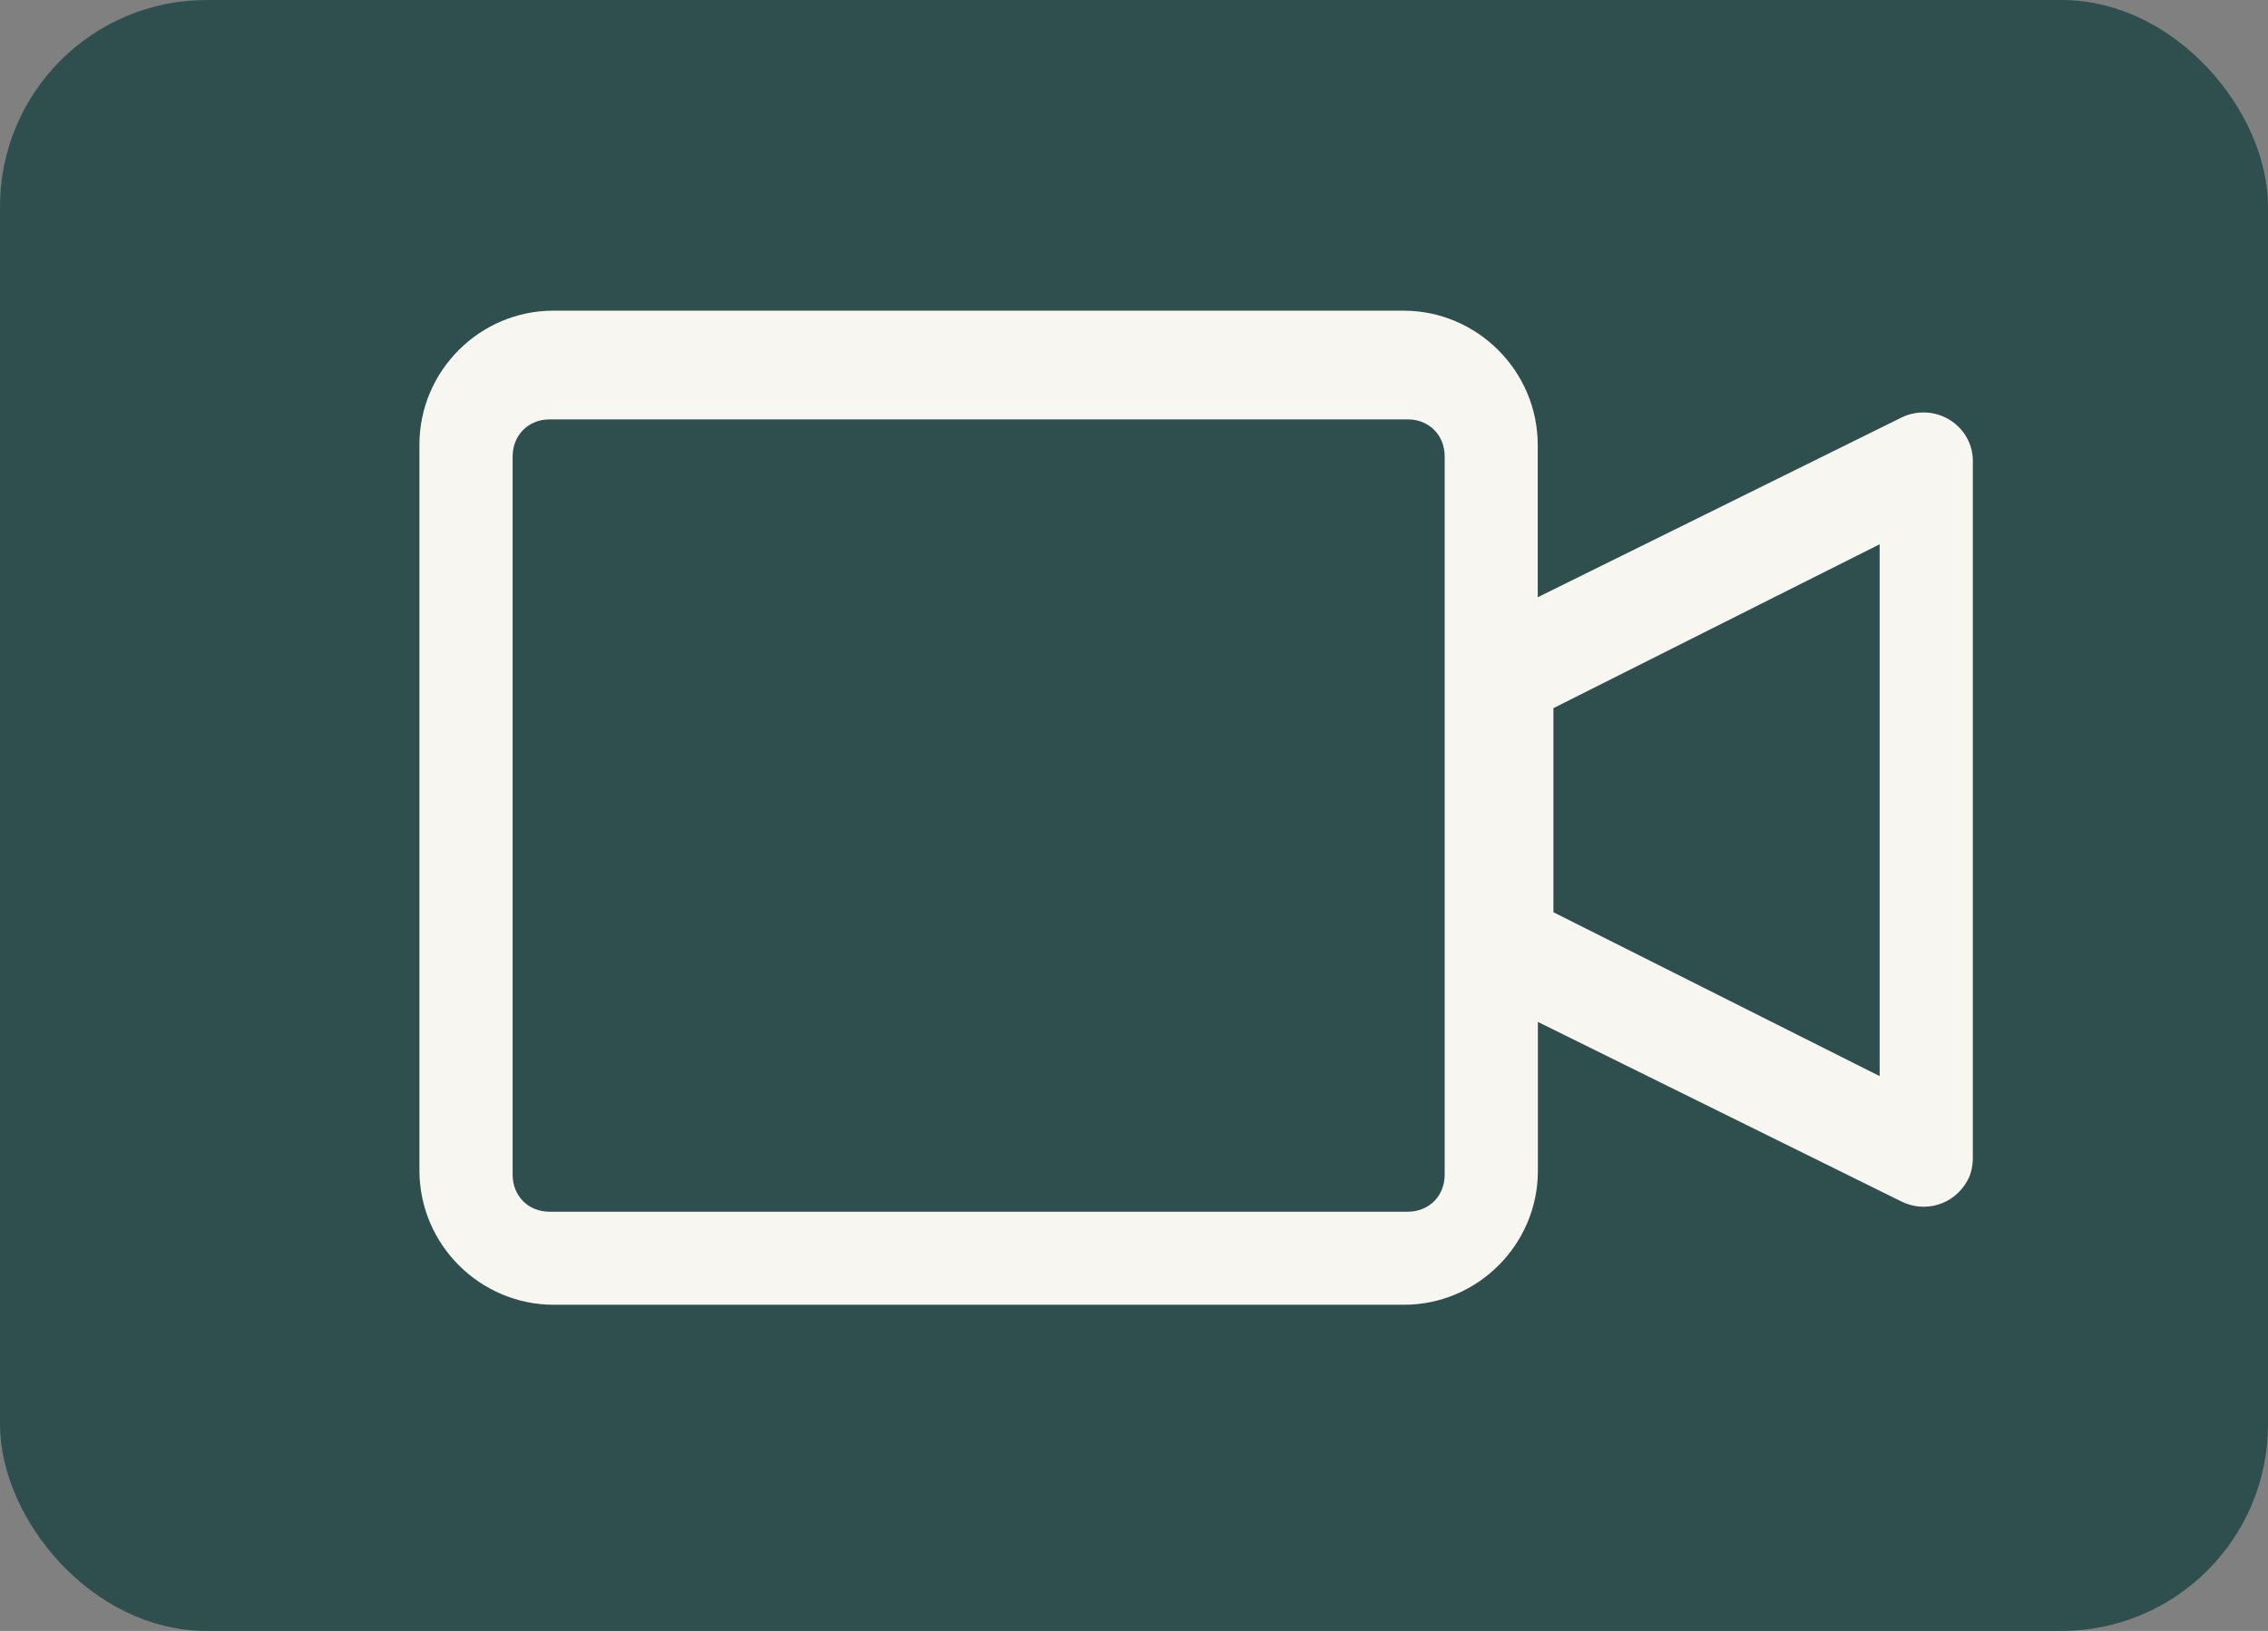 <?xml version="1.0" encoding="UTF-8"?>
<svg id="Calque_2" data-name="Calque 2" xmlns="http://www.w3.org/2000/svg" viewBox="0 0 146 105">
  <rect x="0" y="0" width="146" height="105" fill="#808080" stroke="none"/>
  <defs>
    <style>
      .cls-1 {
        fill: #2f4f4f;
        stroke: #2f4f4f;
        stroke-miterlimit: 10;
        stroke-width: 3px;
      }

      .cls-2 {
        fill: #f8f6f1;
      }
    </style>
  </defs>
  <g id="Calque_1-2" data-name="Calque 1">
    <rect class="cls-1" x="1.5" y="1.5" width="143" height="102" rx="11.8" ry="11.8"/>
    <path class="cls-2" d="M35.63,20c-4.75,0-8.63,3.88-8.63,8.63v46.72c0,4.76,3.89,8.65,8.65,8.65h54.73c4.74,0,8.62-3.88,8.62-8.62v-9.59l23.42,11.57c1.47.72,3.34.25,4.23-1.35.26-.46.35-.99.35-1.52V29.67c0-1.08-.57-2.08-1.51-2.65-.93-.57-2.1-.62-3.08-.14l-23.42,11.57v-9.8c0-4.76-3.89-8.65-8.65-8.65h-54.72ZM35.38,27h55.24c1.37,0,2.38,1.01,2.38,2.39v46.23c0,1.38-1.01,2.39-2.38,2.39h-55.24c-1.37,0-2.38-1.01-2.38-2.39V29.39c0-1.38,1.02-2.39,2.38-2.39ZM121,35.04v34.24l-21-10.55v-13.14l21-10.55Z"/>
  </g>
</svg>